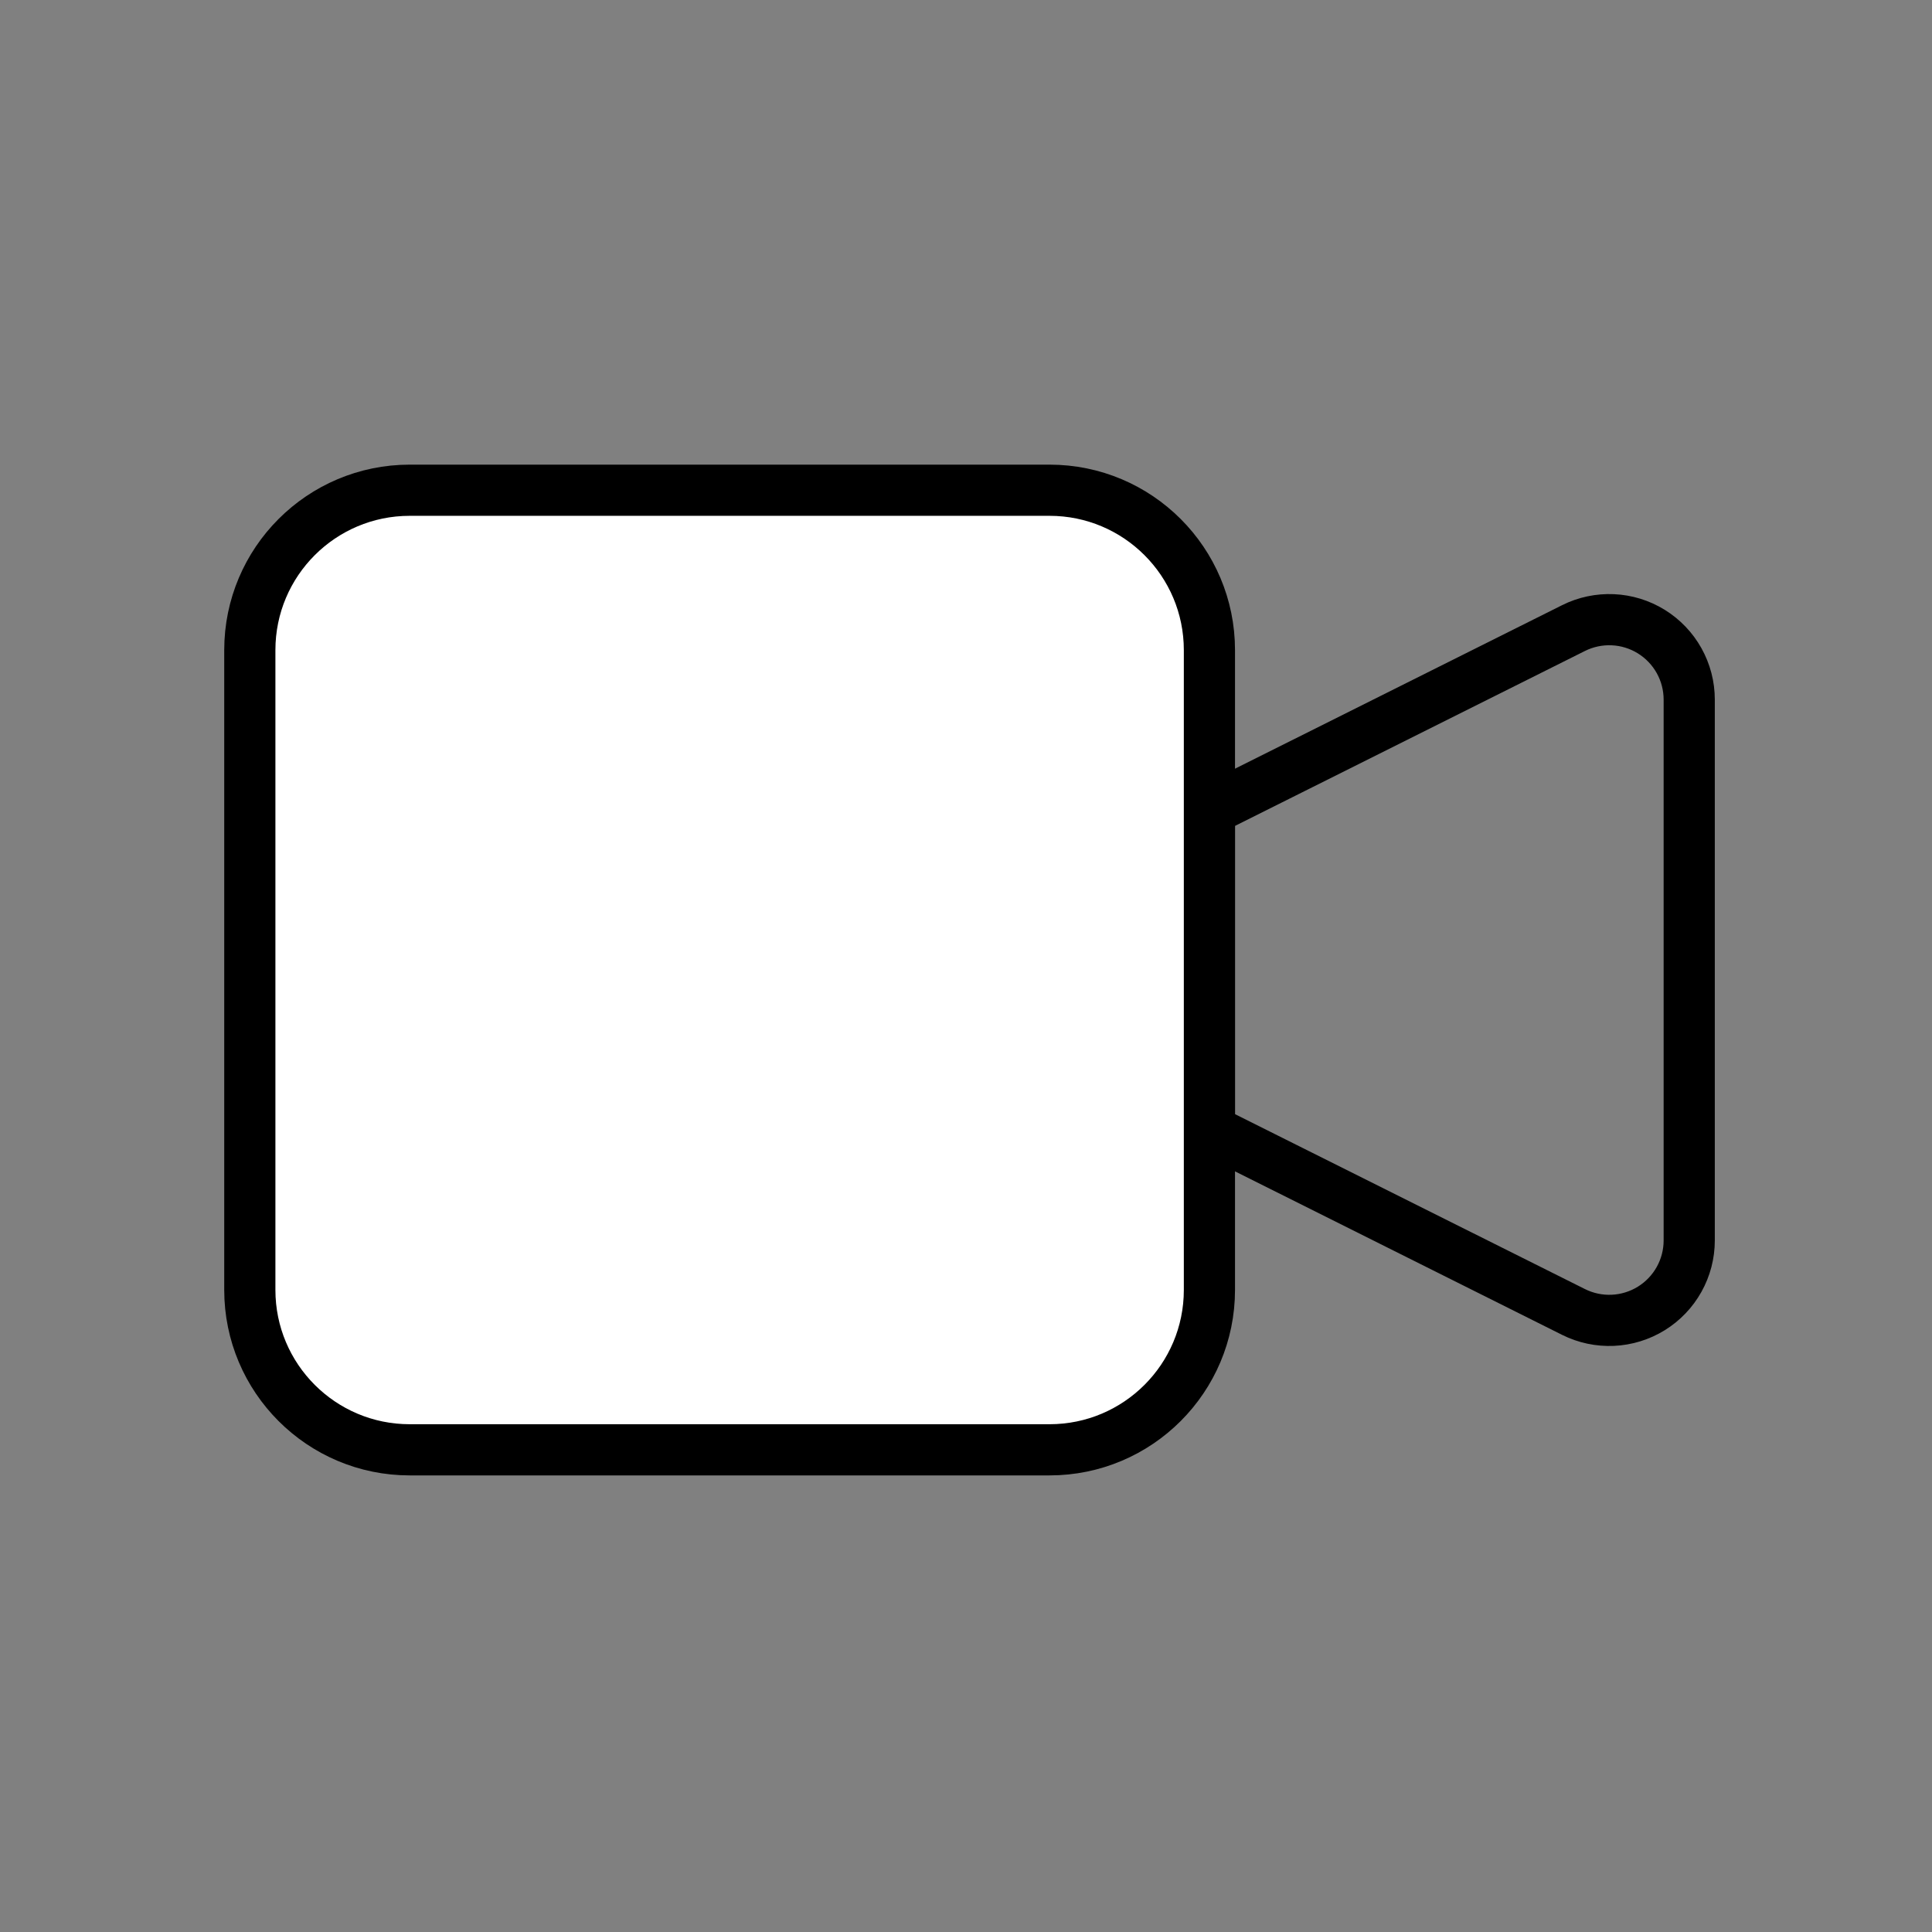 <svg width="151" height="151" viewBox="0 0 151 151" fill="none" xmlns="http://www.w3.org/2000/svg">
<rect x="0" y="0" width="151" height="151" fill="#808080" stroke="none"/>
<g clip-path="url(#clip0_101_177)">
<path d="M94.525 63.314L122.982 49.089C123.934 48.613 124.993 48.389 126.057 48.437C127.12 48.484 128.154 48.803 129.06 49.363C129.966 49.923 130.714 50.705 131.233 51.635C131.752 52.565 132.025 53.612 132.025 54.677V96.952C132.025 98.017 131.752 99.064 131.233 99.994C130.714 100.924 129.966 101.706 129.06 102.266C128.154 102.825 127.12 103.144 126.057 103.192C124.993 103.24 123.934 103.015 122.982 102.539L94.525 88.314V63.314Z" stroke="black" stroke-width="4" stroke-linecap="round" stroke-linejoin="round"/>
<path d="M82.025 38.315H32.025C25.122 38.315 19.525 43.911 19.525 50.815V100.814C19.525 107.718 25.122 113.314 32.025 113.314H82.025C88.929 113.314 94.525 107.718 94.525 100.814V50.815C94.525 43.911 88.929 38.315 82.025 38.315Z" fill="white" stroke="black" stroke-width="4" stroke-linecap="round" stroke-linejoin="round"/>
</g>
<defs>
<clipPath id="clip0_101_177">
<rect width="150" height="150" fill="white" transform="translate(0.775 0.814)"/>
</clipPath>
</defs>
</svg>
